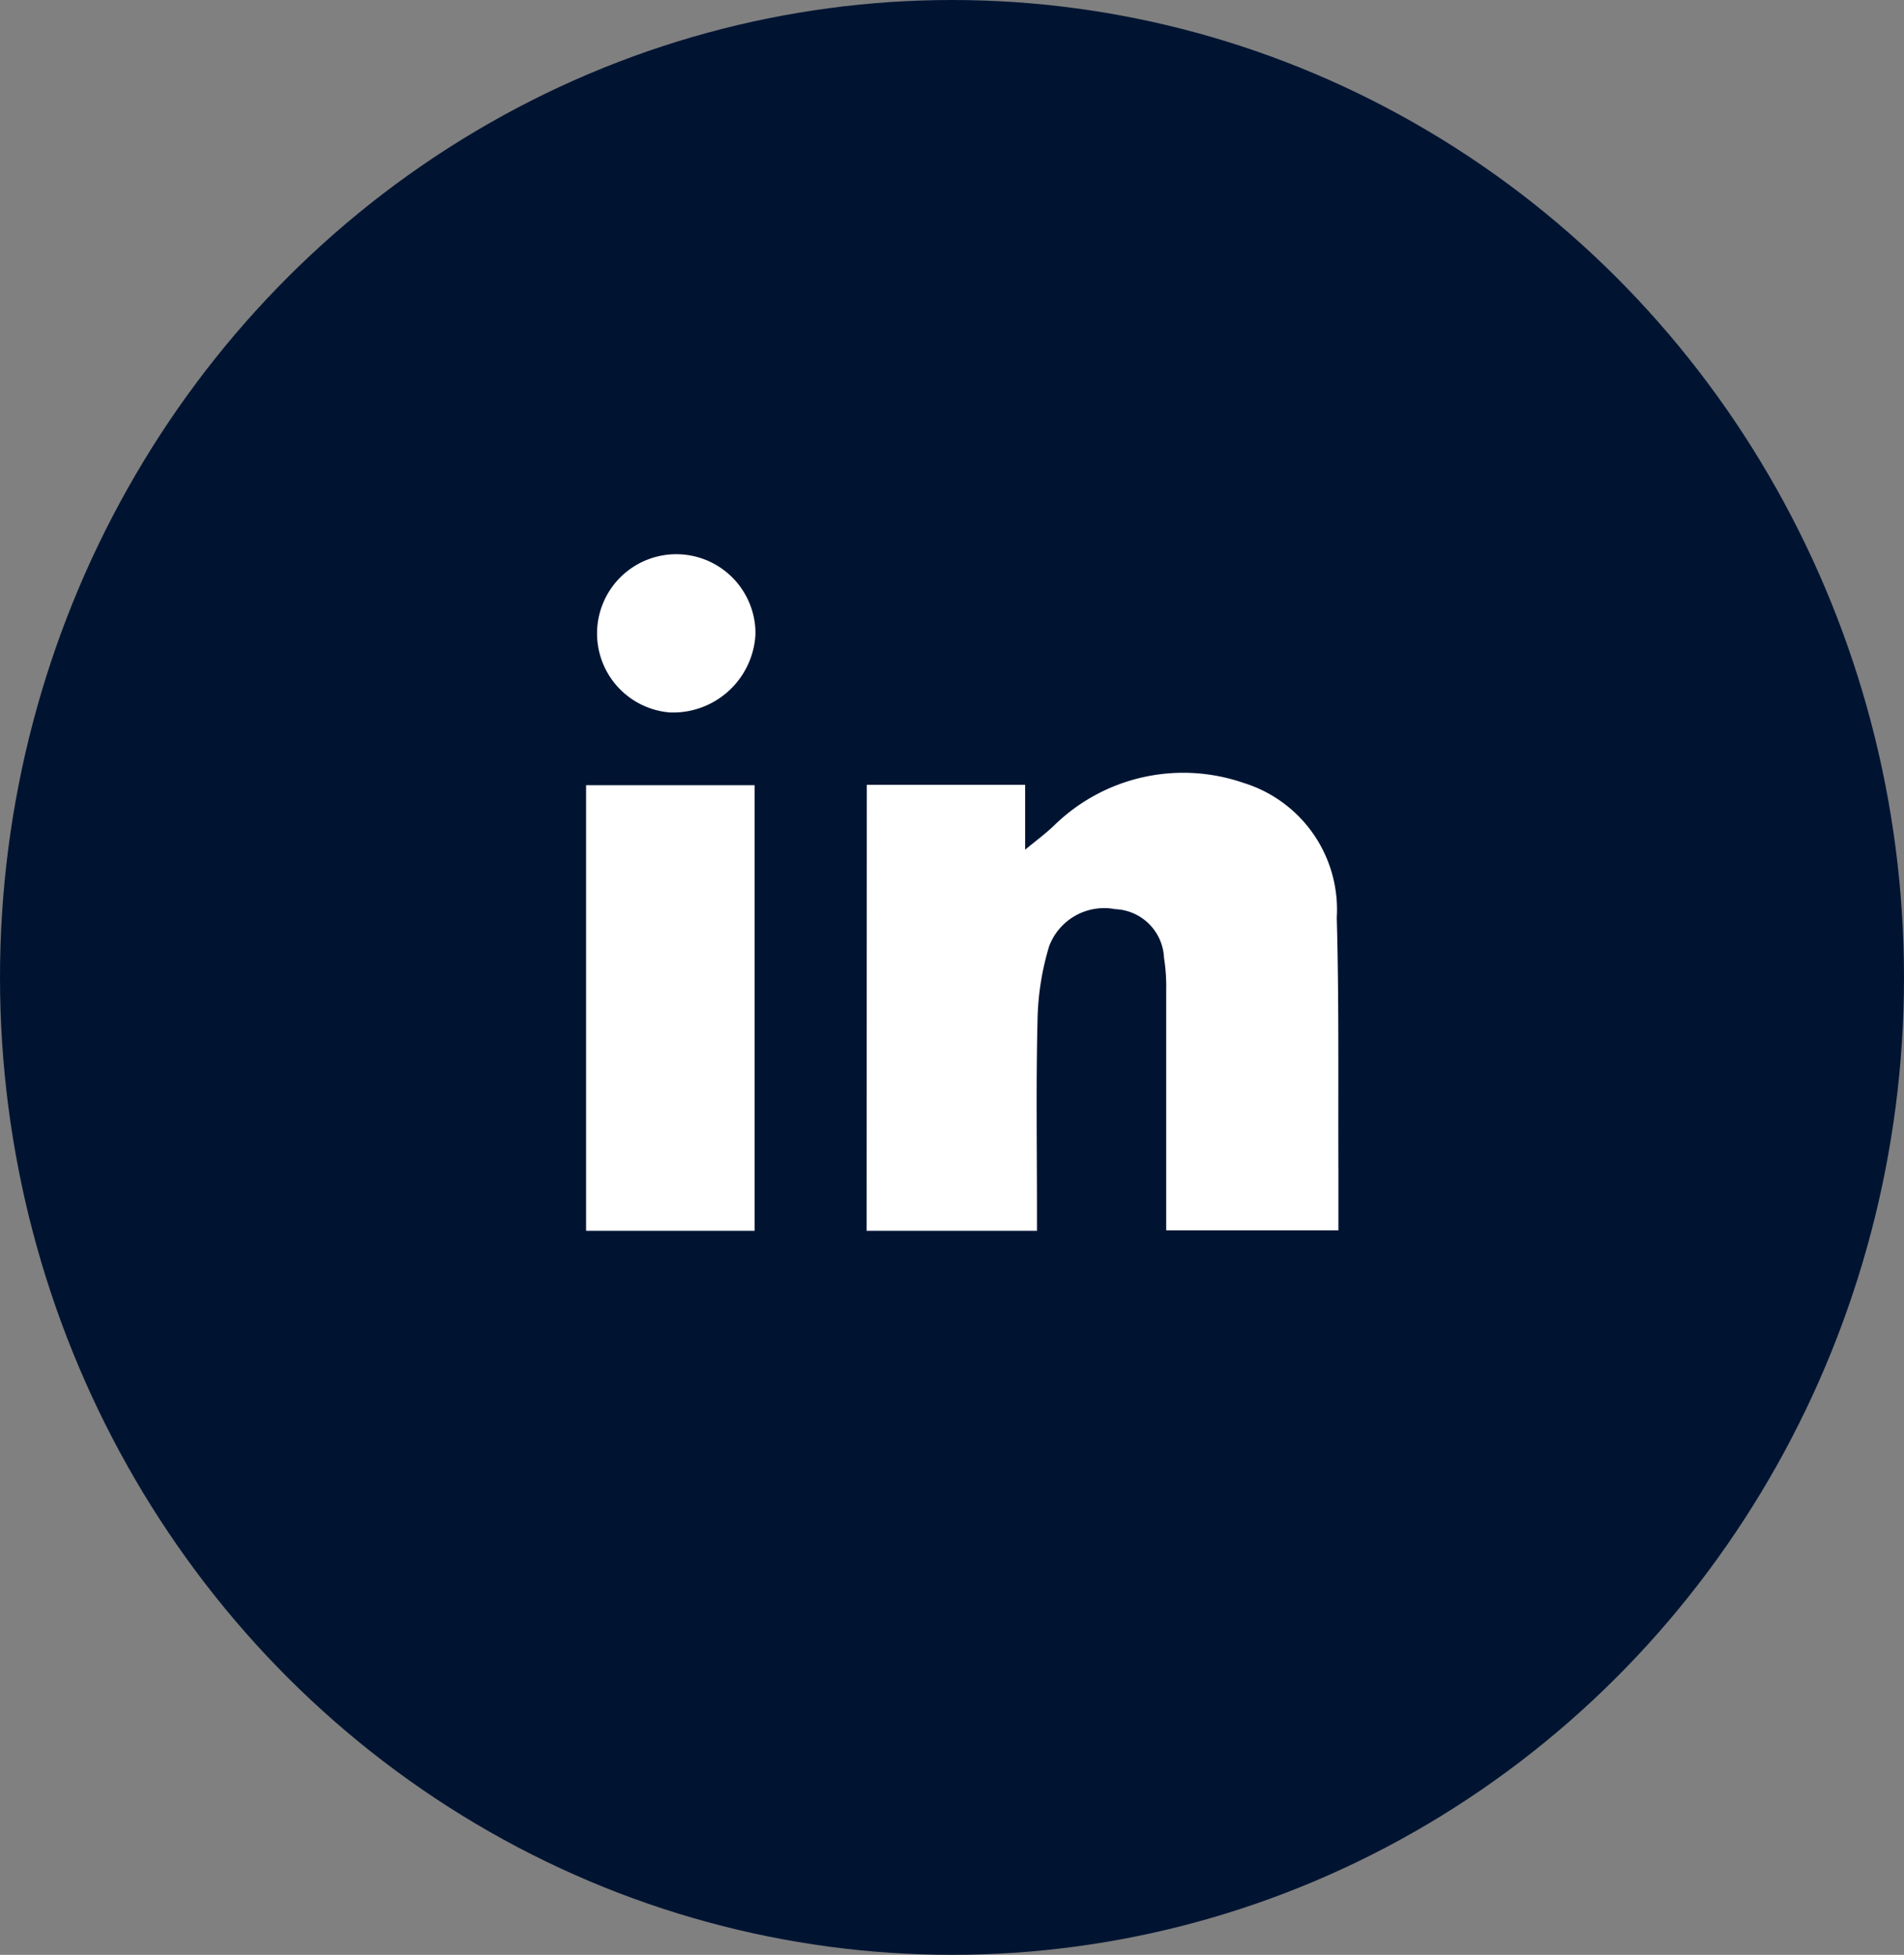 <svg xmlns="http://www.w3.org/2000/svg" width="38" height="39" viewBox="0 0 38 39"><rect x="0" y="0" width="38" height="39" fill="#808080" stroke="none"/><defs><style>.cls-2{fill:#fff}</style></defs><g id="Group_2475" transform="translate(-.211 .151)"><ellipse id="Ellipse_63" cx="19" cy="19.5" fill="#001432" rx="19" ry="19.5" transform="translate(.211 -.151)"/><g id="Group_2472" transform="translate(11.839 10.911)"><path id="Path_1713" d="M1503.525 1315.166h3.16v1.294c.191-.16.4-.312.582-.487a3.684 3.684 0 013.769-.848 2.644 2.644 0 011.868 2.692c.047 1.683.026 3.368.033 5.052v1.185h-3.437v-4.794a3.644 3.644 0 00-.044-.645 1.016 1.016 0 00-.974-.969 1.174 1.174 0 00-1.319.742 5.4 5.4 0 00-.231 1.469c-.031 1.274-.011 2.549-.011 3.824v.382h-3.4z" class="cls-2" transform="translate(-1497.853 -1310.57)"/><path id="Path_1714" d="M1424.85 1327.269h-3.363v-8.89h3.363z" class="cls-2" transform="translate(-1421.418 -1313.776)"/><path id="Path_1715" d="M1422.206 1254.127a1.581 1.581 0 111.717-1.57 1.646 1.646 0 01-1.717 1.57z" class="cls-2" transform="translate(-1420.473 -1250.976)"/></g></g></svg>